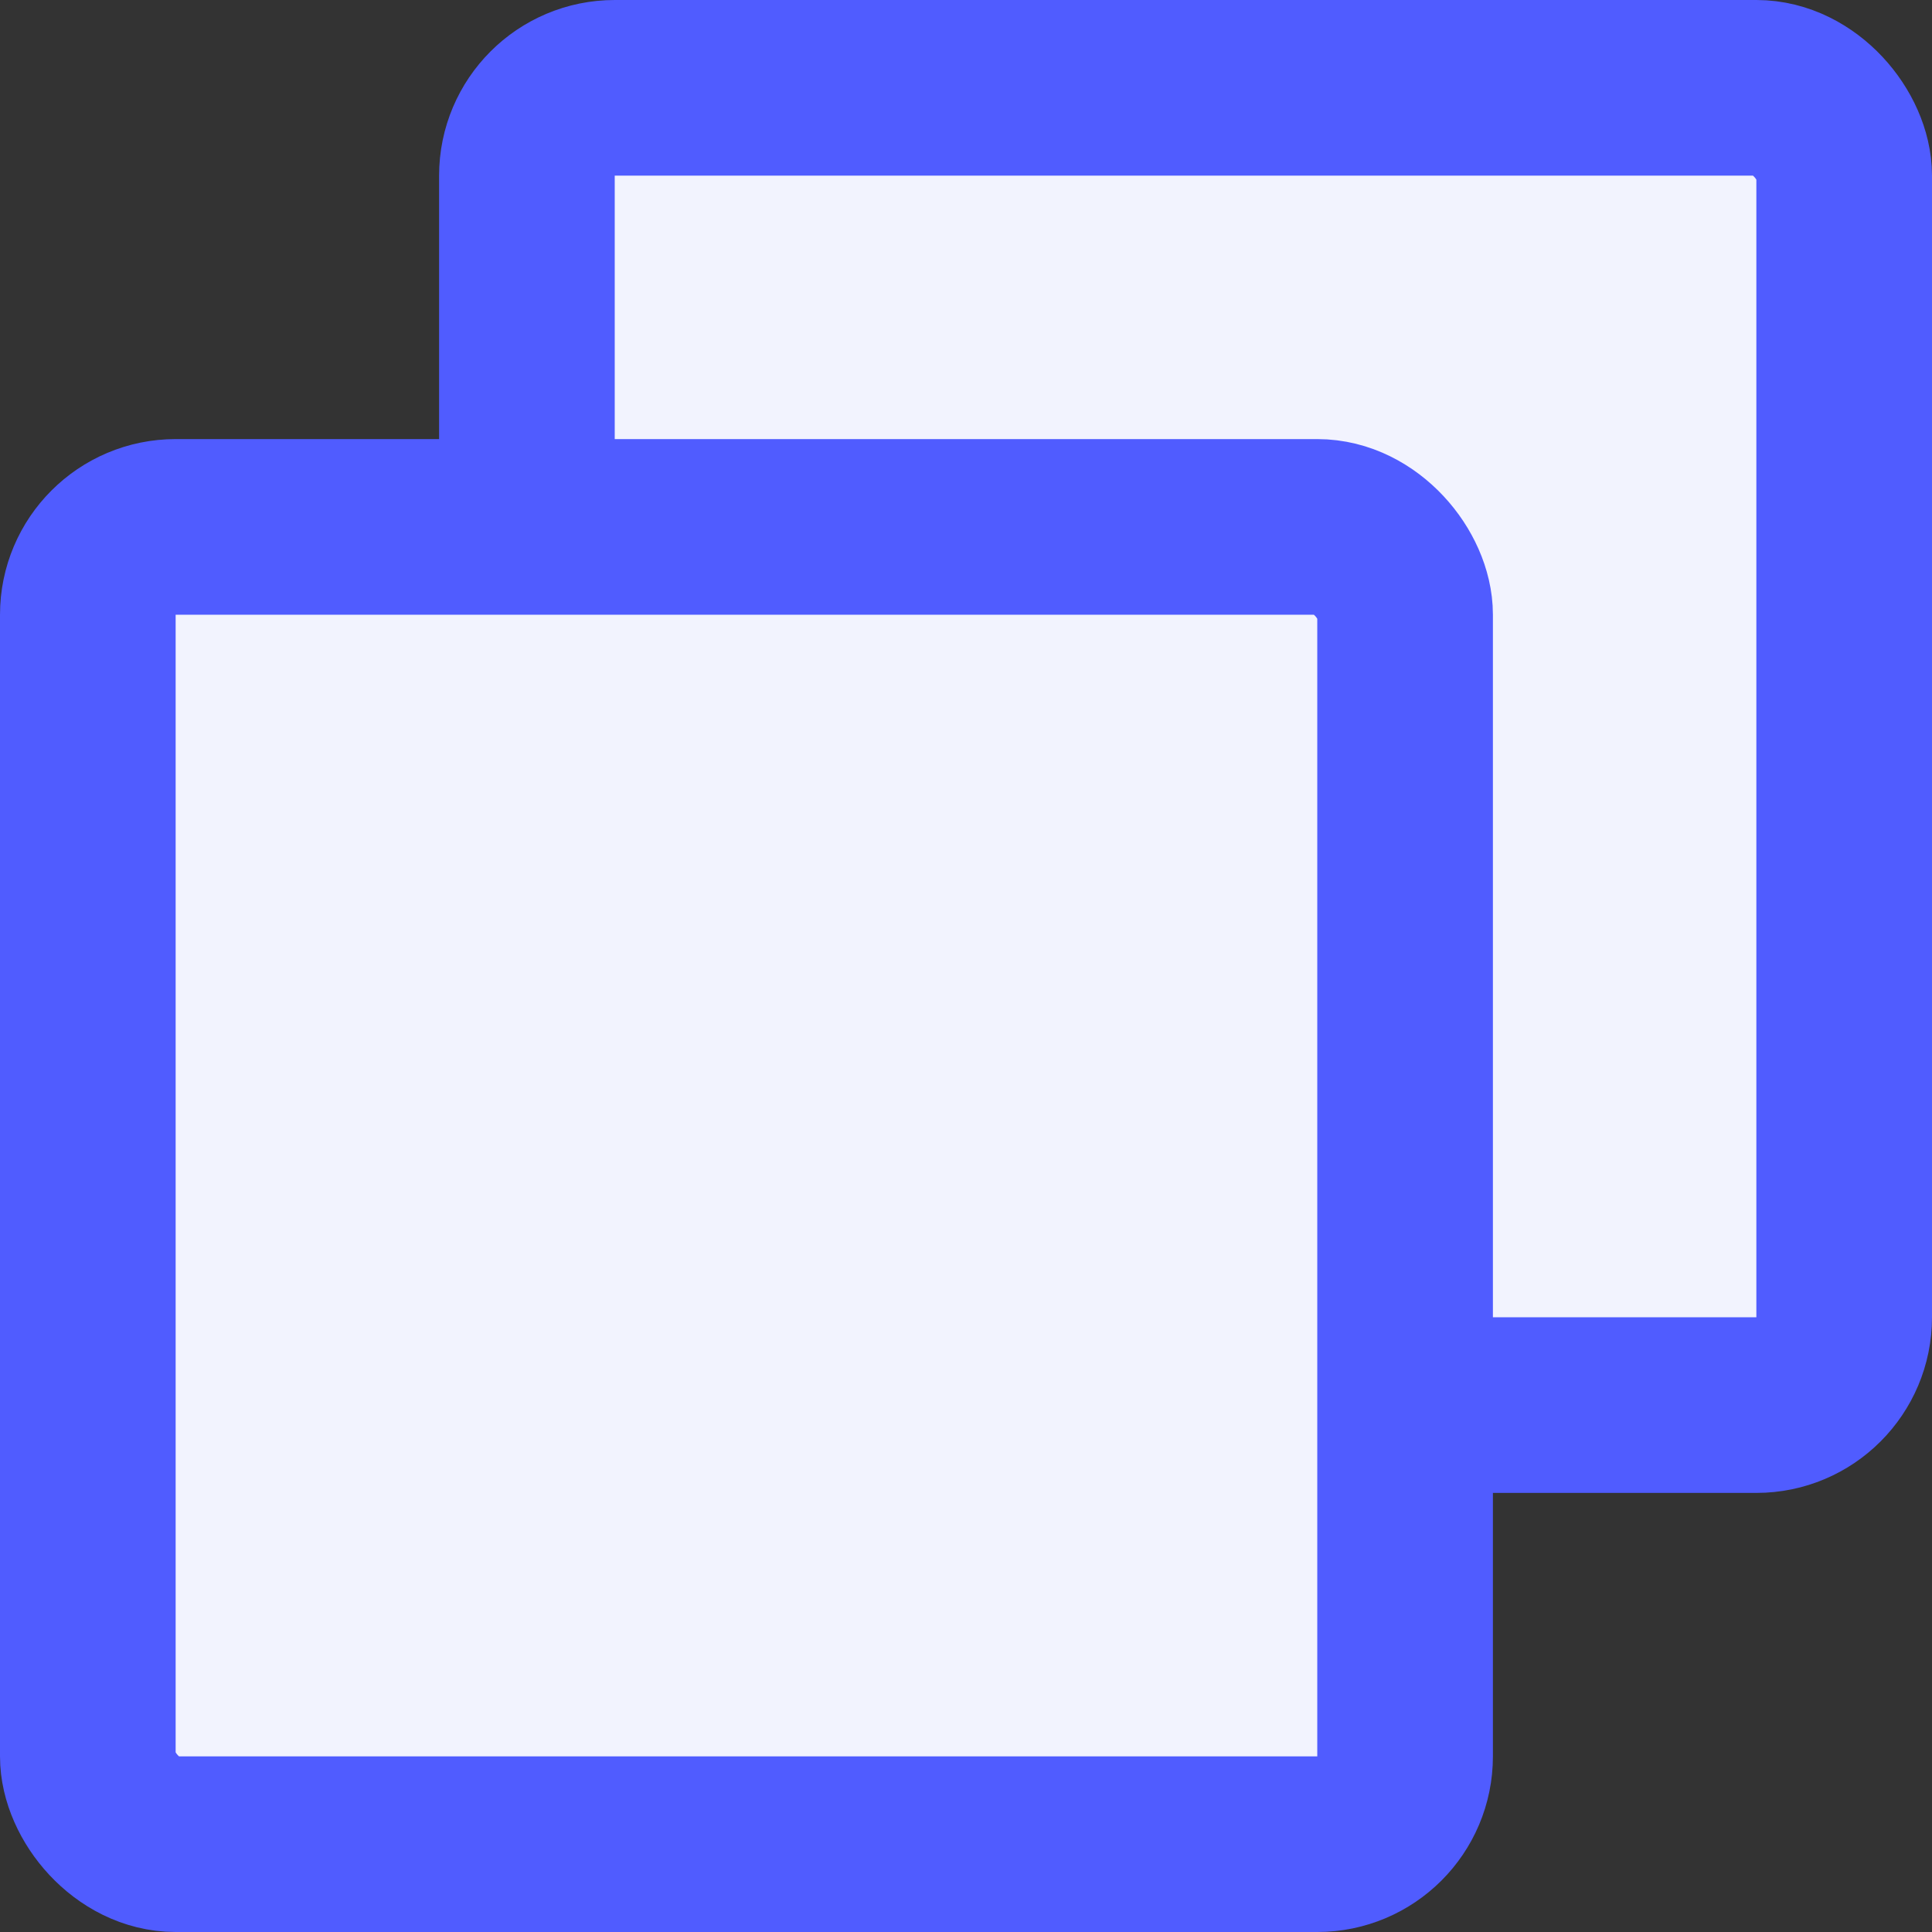 <svg width="22" height="22" viewBox="0 0 22 22" fill="none" xmlns="http://www.w3.org/2000/svg">
<rect x="0" y="0" width="22" height="22" fill="#333333" stroke="none"/>
<g clip-path="url(#clip0_277_804)">
<rect x="6" y="1" width="15" height="15" rx="1" fill="#F2F3FE" stroke="#505CFF" stroke-width="2"/>
<rect x="1" y="6" width="15" height="15" rx="1" fill="#F2F3FE" stroke="#505CFF" stroke-width="2"/>
</g>
<defs>
<clipPath id="clip0_277_804">
<rect width="22" height="22" fill="white"/>
</clipPath>
</defs>
</svg>
